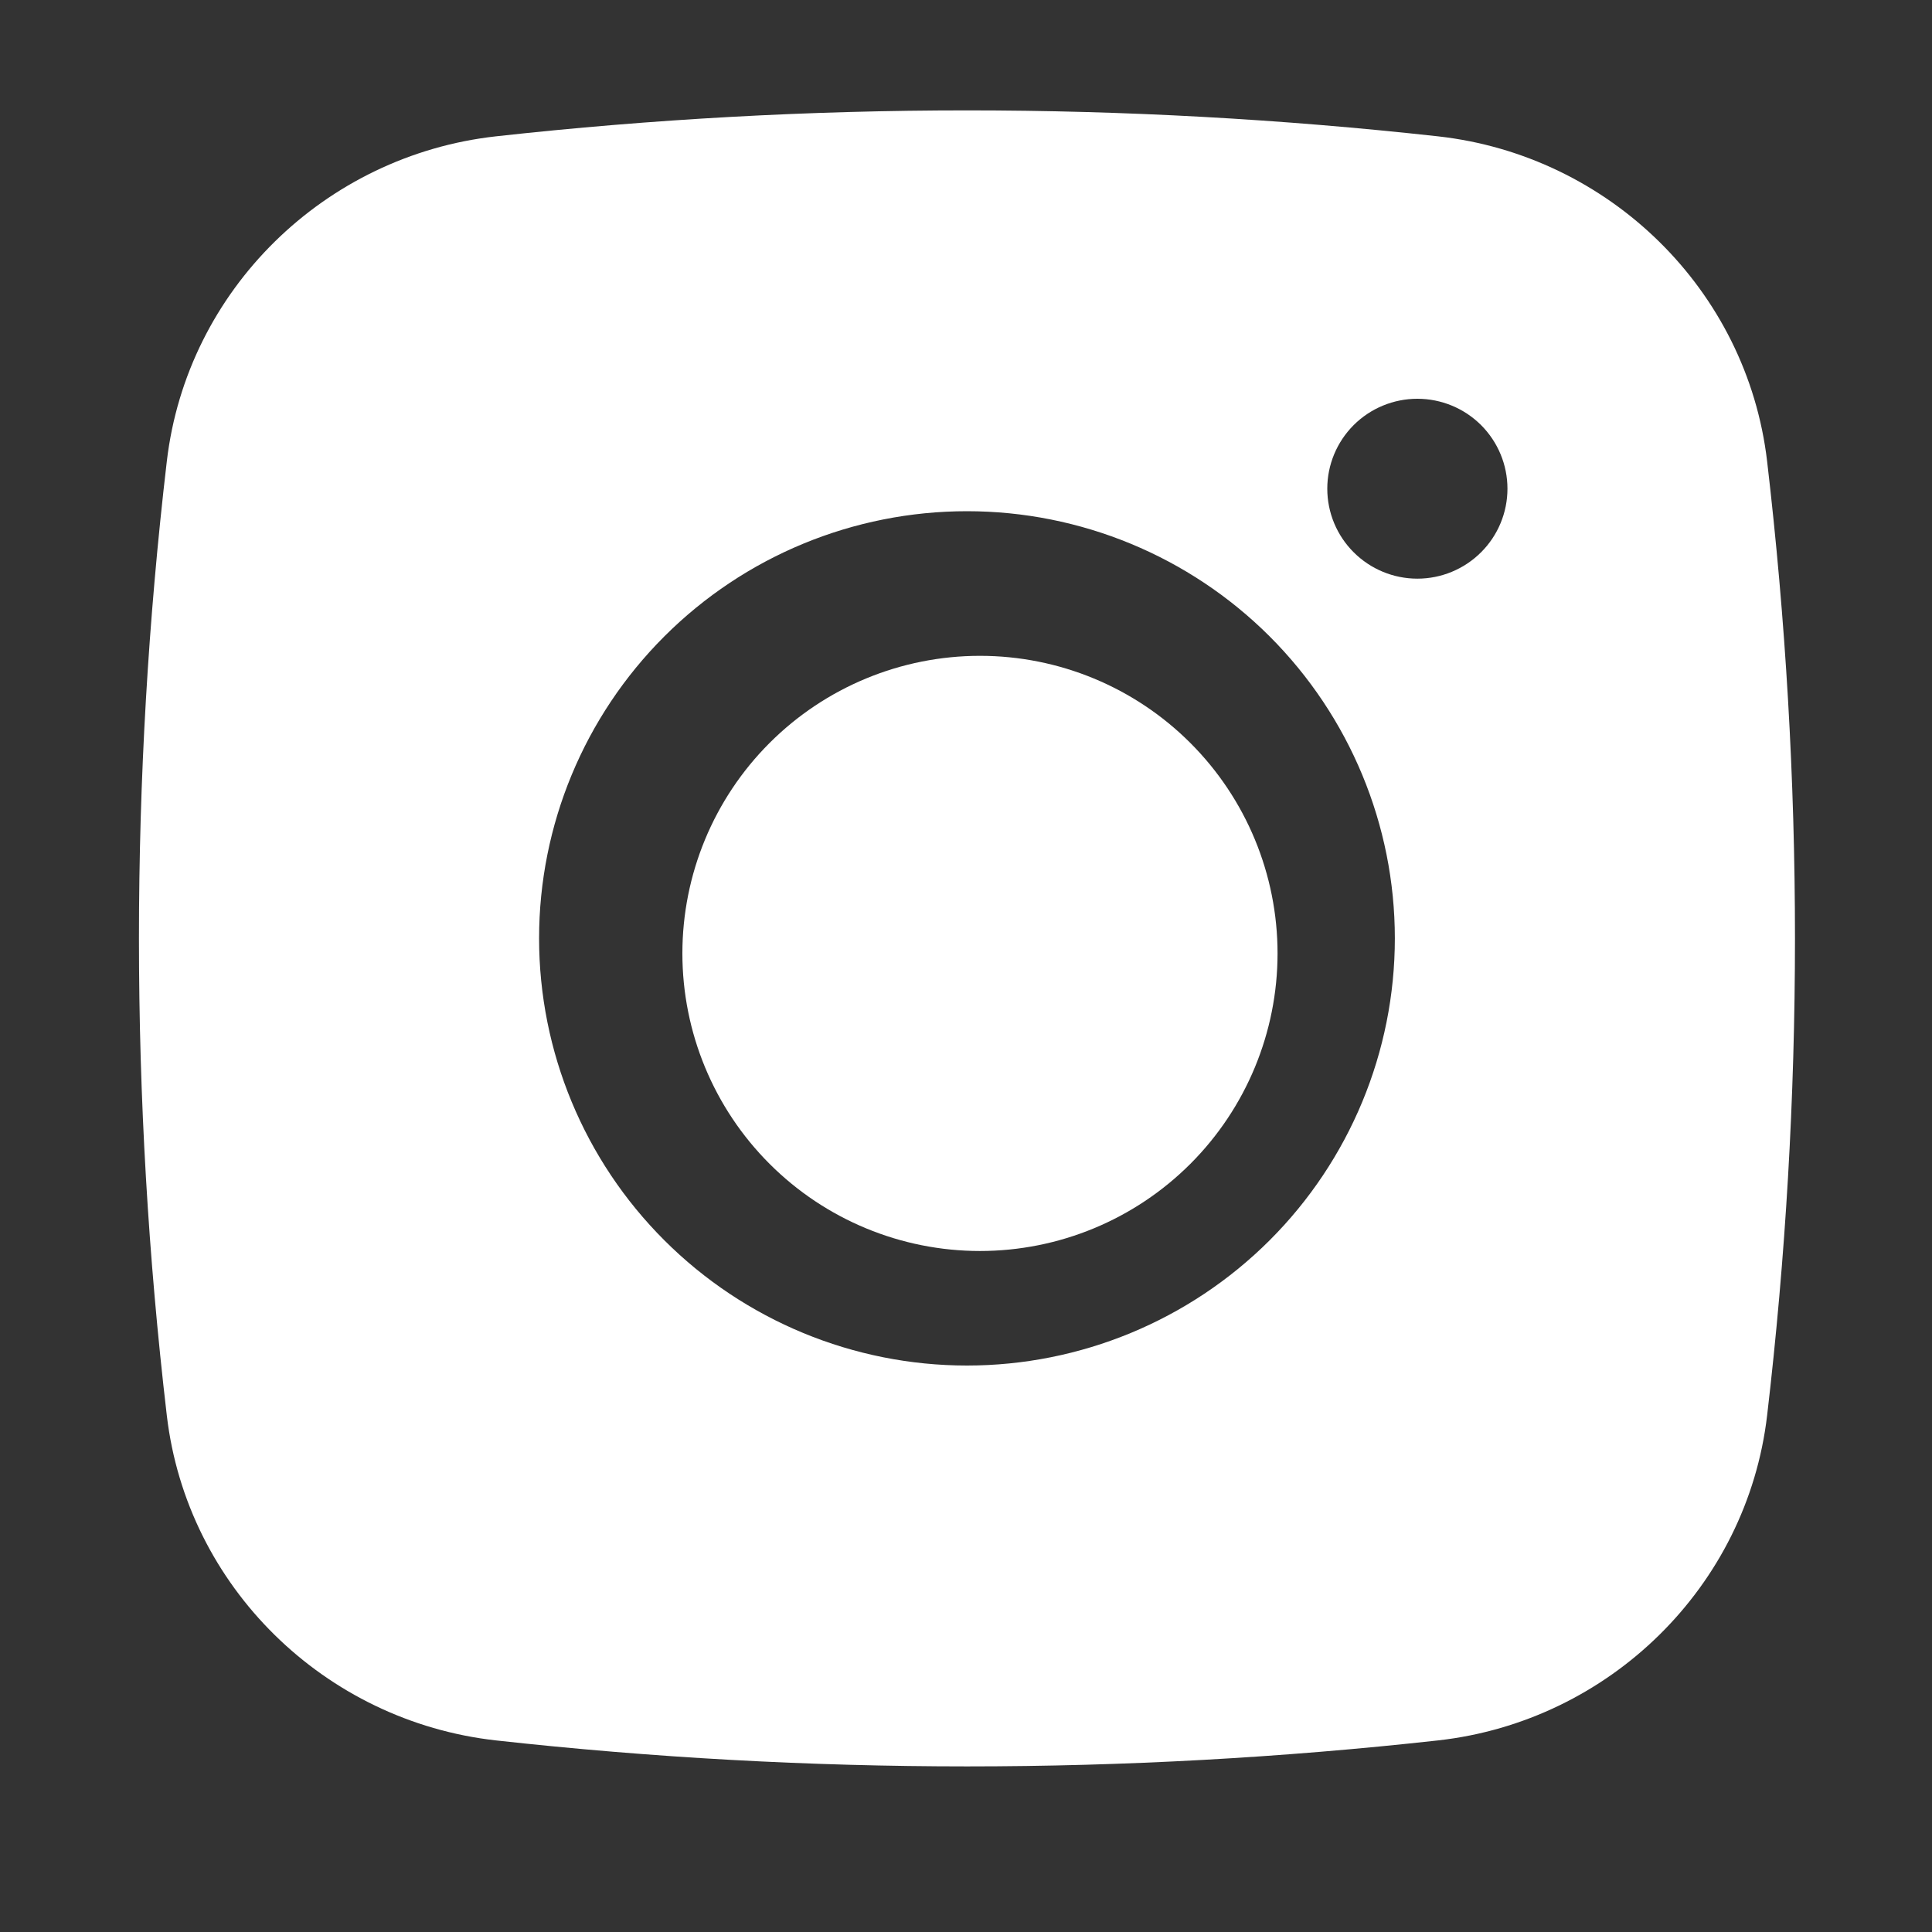 <svg width="35" height="35" viewBox="0 0 35 35" fill="none" xmlns="http://www.w3.org/2000/svg">
<rect x="0" y="0" width="35" height="35" fill="#333333" stroke="none"/>
<path d="M17.753 11.881C16.323 11.881 14.952 12.449 13.941 13.46C12.93 14.471 12.362 15.842 12.362 17.272C12.362 18.701 12.93 20.073 13.941 21.084C14.952 22.095 16.323 22.663 17.753 22.663C19.183 22.663 20.554 22.095 21.565 21.084C22.576 20.073 23.144 18.701 23.144 17.272C23.144 15.842 22.576 14.471 21.565 13.46C20.554 12.449 19.183 11.881 17.753 11.881Z" fill="white"/>
<path fill-rule="evenodd" clip-rule="evenodd" d="M8.983 2.47C14.655 1.843 20.38 1.843 26.052 2.47C29.151 2.816 31.649 5.251 32.013 8.357C32.686 14.099 32.686 19.899 32.013 25.642C31.649 28.747 29.151 31.182 26.054 31.529C20.381 32.157 14.656 32.157 8.983 31.529C5.884 31.182 3.386 28.747 3.022 25.643C2.349 19.901 2.349 14.099 3.022 8.357C3.386 5.251 5.884 2.816 8.983 2.47ZM25.677 7.224C25.244 7.224 24.829 7.396 24.523 7.701C24.217 8.007 24.045 8.421 24.045 8.853C24.045 9.286 24.217 9.7 24.523 10.005C24.829 10.311 25.244 10.483 25.677 10.483C26.11 10.483 26.525 10.311 26.831 10.005C27.137 9.7 27.309 9.286 27.309 8.853C27.309 8.421 27.137 8.007 26.831 7.701C26.525 7.396 26.11 7.224 25.677 7.224ZM9.766 16.999C9.766 14.947 10.583 12.979 12.037 11.527C13.49 10.076 15.462 9.261 17.518 9.261C19.573 9.261 21.545 10.076 22.999 11.527C24.452 12.979 25.269 14.947 25.269 16.999C25.269 19.052 24.452 21.02 22.999 22.471C21.545 23.922 19.573 24.738 17.518 24.738C15.462 24.738 13.49 23.922 12.037 22.471C10.583 21.02 9.766 19.052 9.766 16.999Z" fill="white"/>
</svg>
